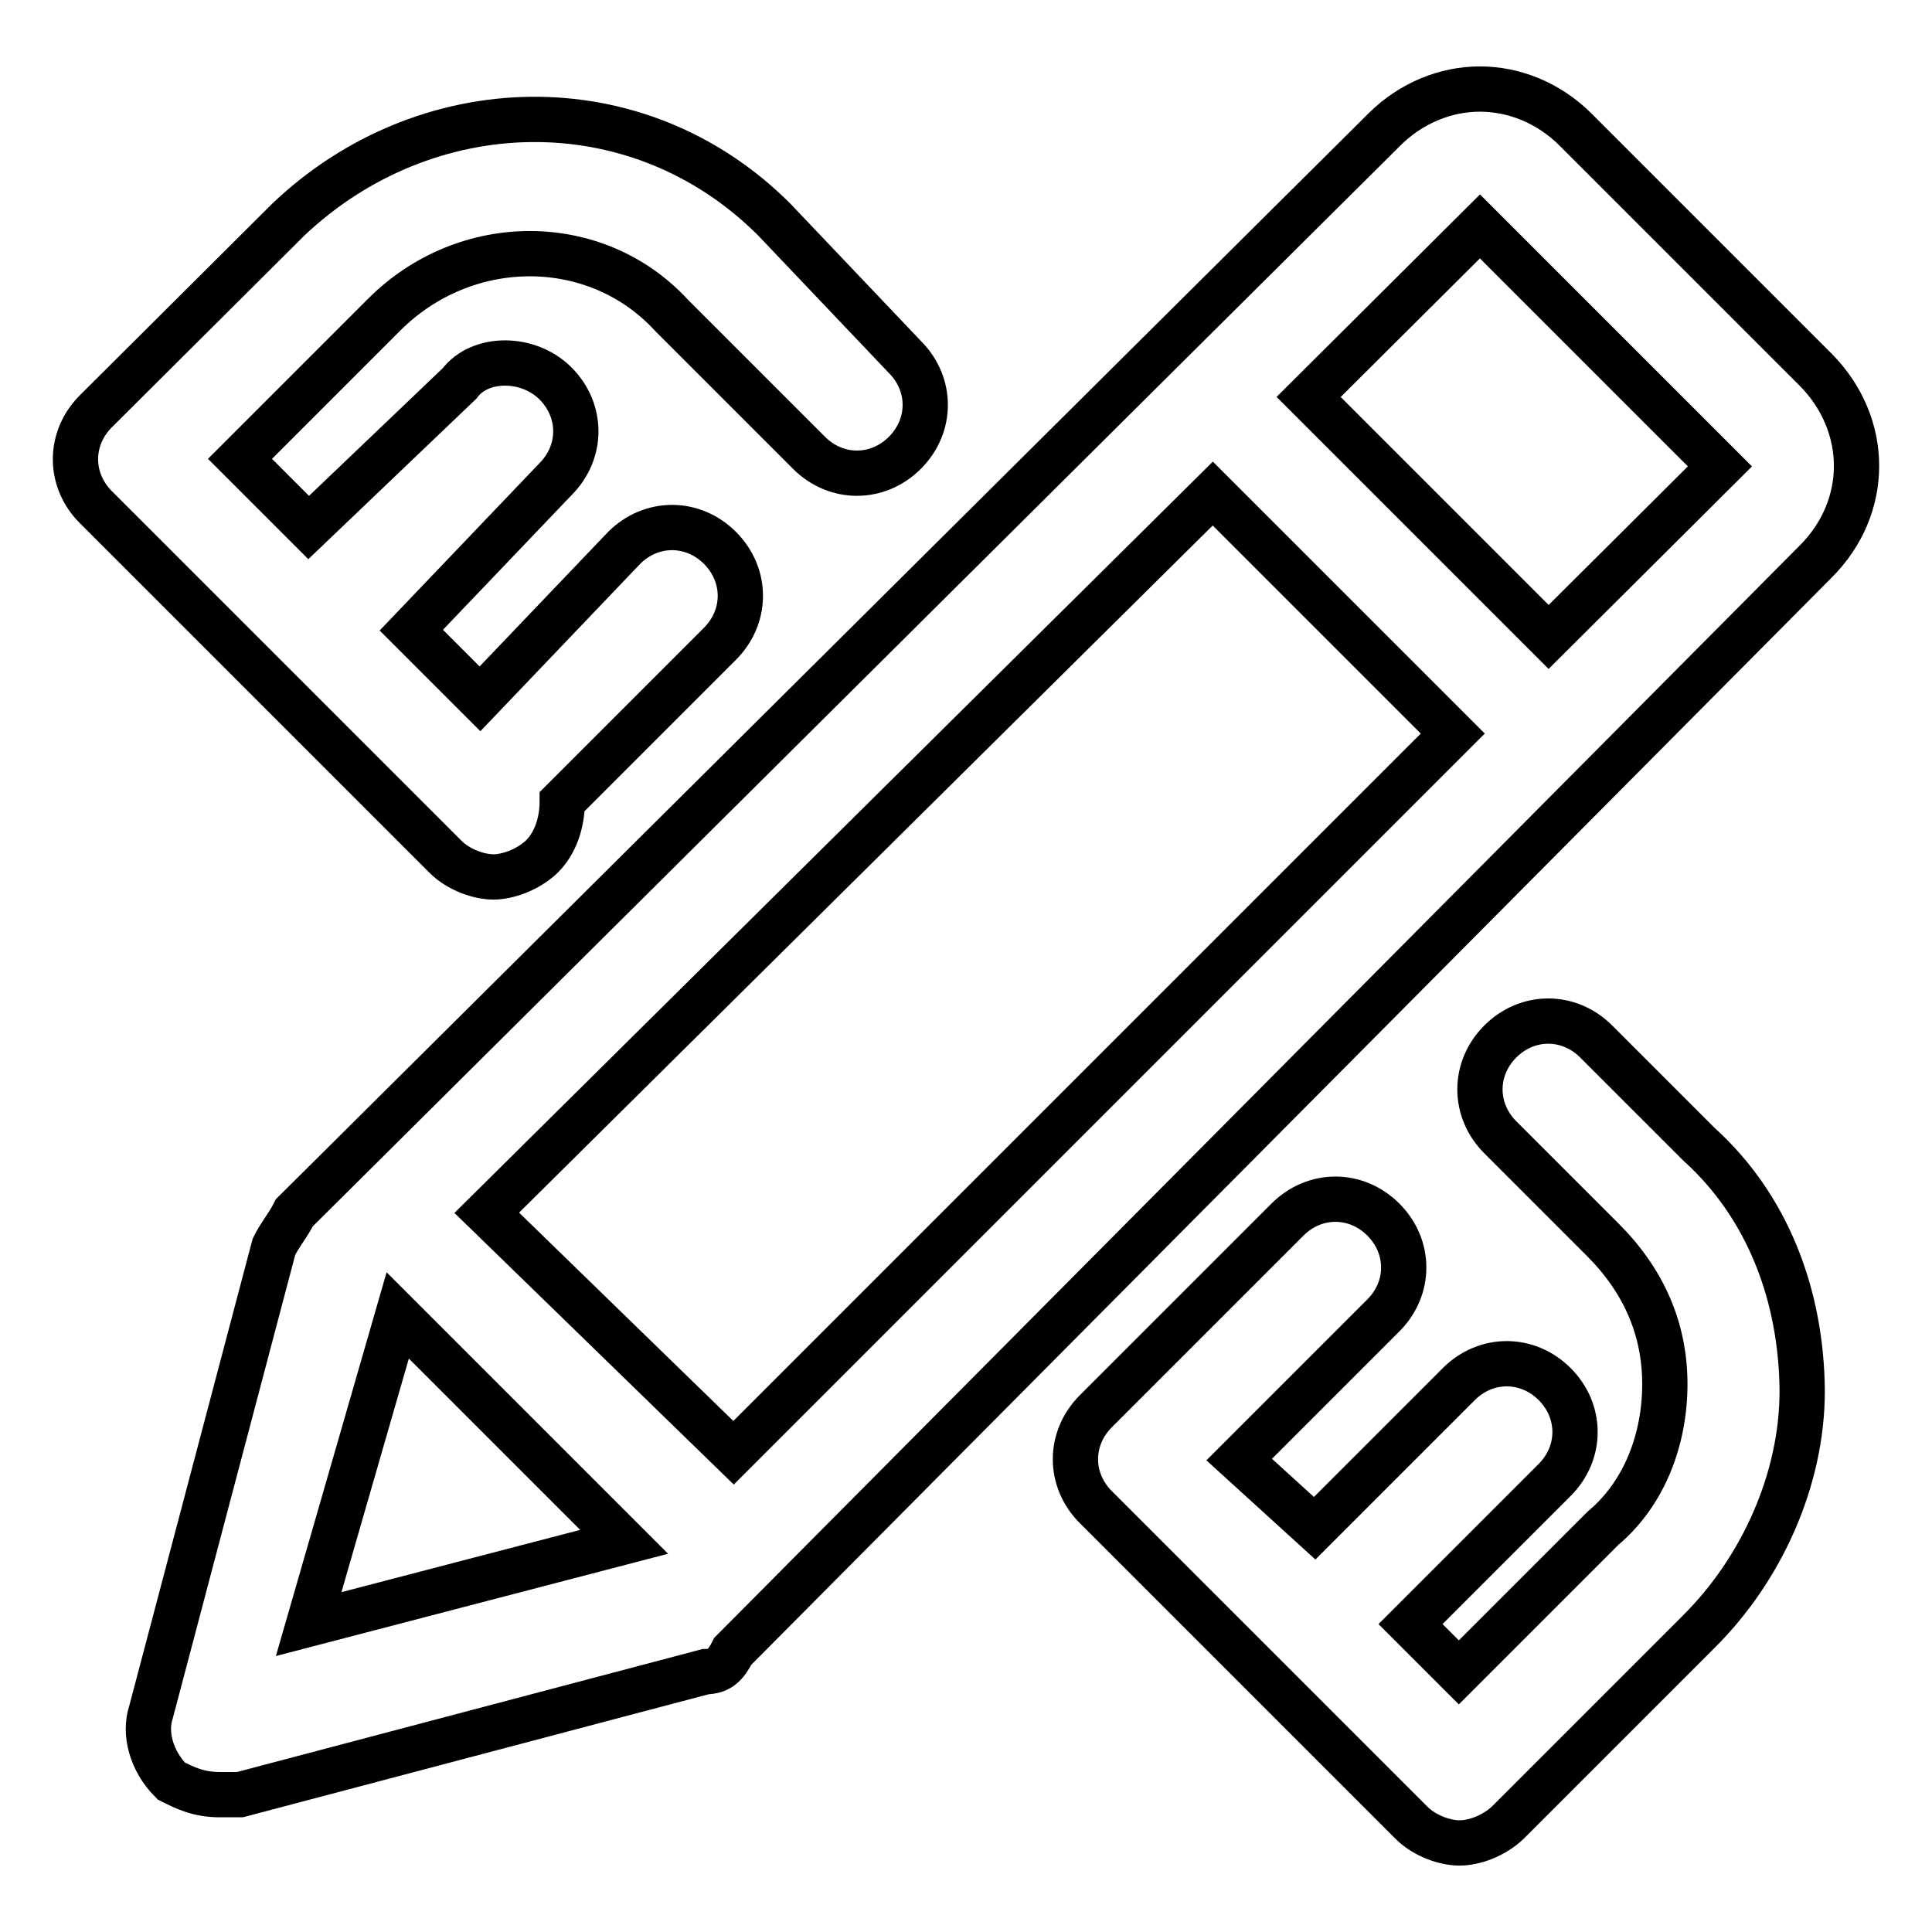<?xml version="1.0" encoding="utf-8"?>
<!-- Svg Vector Icons : http://www.onlinewebfonts.com/icon -->
<!DOCTYPE svg PUBLIC "-//W3C//DTD SVG 1.1//EN" "http://www.w3.org/Graphics/SVG/1.1/DTD/svg11.dtd">
<svg version="1.1" xmlns="http://www.w3.org/2000/svg" xmlns:xlink="http://www.w3.org/1999/xlink" x="0px" y="0px" viewBox="0 0 256 256" enable-background="new 0 0 256 256" xml:space="preserve">
<g> <path stroke-width="6" fill-opacity="0" stroke="#000000"  d="M240.6,49l-31.8-31.8c-3.6-3.6-8.2-5.4-12.7-5.4c-4.5,0-9.1,1.8-12.7,5.4L39,160.7 c-0.9,1.8-1.8,2.7-2.7,4.5L20,226.9c-0.9,2.7,0,6.4,2.7,9.1c1.8,0.9,3.6,1.8,6.4,1.8h2.7l61.7-16.3c1.8,0,2.7-0.9,3.6-2.7 L240.6,74.4C247.8,67.2,247.8,56.3,240.6,49z M64.5,160.7l96.2-95.3l31.8,31.8l-95.3,95.3L64.5,160.7z M52.7,174.3l30,30 l-41.8,10.9L52.7,174.3z M205.2,84.4l-31.8-31.8L196.1,30l31.8,31.8L205.2,84.4L205.2,84.4z M102.6,29.1 c-18.2-18.2-46.3-17.2-64.4,0L12.7,54.5c-3.6,3.6-3.6,9.1,0,12.7L34.5,89l21.8,21.8l2.7,2.7c1.8,1.8,4.5,2.7,6.4,2.7 c1.8,0,4.5-0.9,6.4-2.7c1.8-1.8,2.7-4.5,2.7-7.3l20.9-20.9c3.6-3.6,3.6-9.1,0-12.7c-3.6-3.6-9.1-3.6-12.7,0l-19.1,20l-9.1-9.1 l19.1-20c3.6-3.6,3.6-9.1,0-12.7c-3.6-3.6-10-3.6-12.7,0l-20,19.1l-9.1-9.1l19.1-19.1C61.7,30.9,79,30.9,89,41.8l18.2,18.2 c3.6,3.6,9.1,3.6,12.7,0c3.6-3.6,3.6-9.1,0-12.7L102.6,29.1L102.6,29.1z M225.1,151.6L211.5,138c-3.6-3.6-9.1-3.6-12.7,0 c-3.6,3.6-3.6,9.1,0,12.7l13.6,13.6c5.4,5.4,8.2,11.8,8.2,19.1c0,7.3-2.7,14.5-8.2,19.1l-19.1,19.1l-6.4-6.4l19.1-19.1 c3.6-3.6,3.6-9.1,0-12.7c-3.6-3.6-9.1-3.6-12.7,0l-19.1,19.1l-10-9.1l19.1-19.1c3.6-3.6,3.6-9.1,0-12.7c-3.6-3.6-9.1-3.6-12.7,0 L145.2,187c-3.6,3.6-3.6,9.1,0,12.7l41.8,41.8c1.8,1.8,4.5,2.7,6.4,2.7s4.5-0.9,6.4-2.7l25.4-25.4c8.2-8.2,13.6-20,13.6-31.8 C238.7,171.6,234.2,159.8,225.1,151.6L225.1,151.6z"/></g>
</svg>